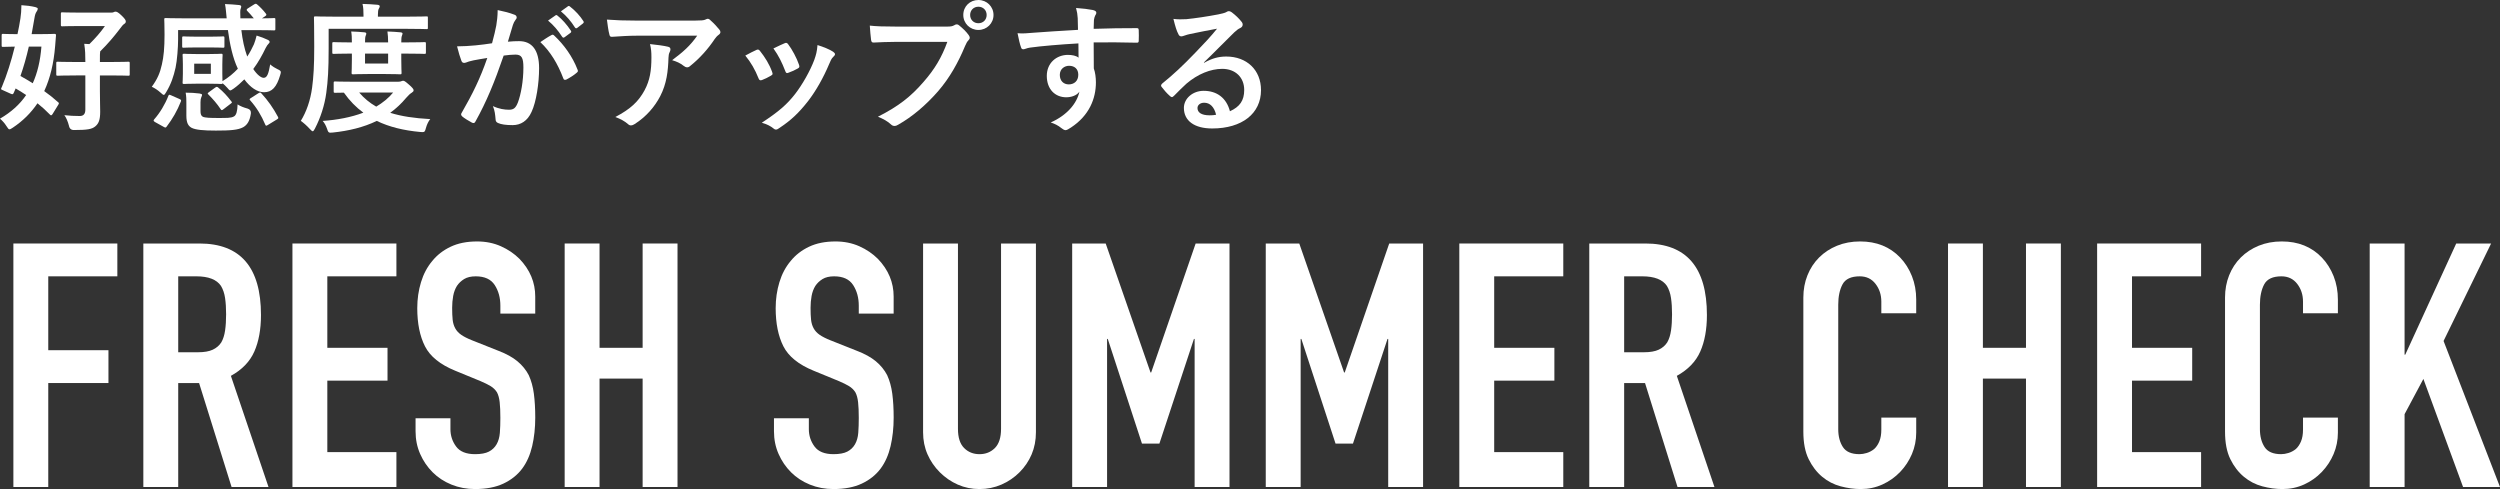<?xml version="1.0" encoding="UTF-8"?><svg id="_レイヤー_2" xmlns="http://www.w3.org/2000/svg" width="321.642" height="62.92" viewBox="0 0 321.642 62.92"><rect x="0" y="0" width="321.642" height="62.92" fill="#333333" stroke="none"/><g id="layout"><path d="M.216,4.556c0-.18.018-.198.18-.198.108,0,.559.036,1.854.036.145-.666.271-1.333.379-2.035.071-.45.125-1.081.125-1.692.613.036,1.242.108,1.818.252.181.054.289.108.289.216,0,.108-.055.216-.162.378-.127.18-.198.396-.271.846-.126.702-.233,1.386-.36,2.035h.9c1.423,0,1.908-.036,2.018-.036.18,0,.233.036.215.234-.054.522-.09.99-.107,1.332-.18,2.215-.631,4.124-1.404,5.798.611.432,1.225.918,1.801,1.44.125.09.107.162-.019.36l-.72,1.17c-.072.108-.127.145-.181.145-.036,0-.071-.019-.144-.09-.504-.522-1.045-1.008-1.603-1.458-.829,1.225-1.872,2.269-3.169,3.133-.217.145-.342.216-.432.216-.127,0-.199-.126-.379-.396-.252-.396-.54-.72-.846-.973,1.422-.828,2.538-1.818,3.367-3.043-.451-.306-.919-.594-1.352-.846l-.233.54c-.108.234-.144.252-.433.126l-.918-.414c-.198-.09-.288-.108-.288-.198,0-.054.036-.126.108-.27.63-1.512,1.188-3.259,1.656-5.167-1.026.018-1.422.036-1.513.036-.162,0-.18-.018-.18-.198v-1.278ZM3.709,5.996c-.307,1.351-.666,2.611-1.08,3.781.521.288,1.044.594,1.584.936.594-1.314.973-2.863,1.116-4.717h-1.62ZM9.776,9.705c-1.656,0-2.232.036-2.323.036-.197,0-.215-.018-.215-.18v-1.422c0-.18.018-.198.215-.198.091,0,.667.036,2.323.036h1.206c0-.882-.018-1.513-.144-2.341l.666.036c.828-.828,1.404-1.477,1.999-2.323h-3.277c-1.566,0-2.088.036-2.197.036-.18,0-.197-.018-.197-.216v-1.368c0-.198.018-.216.197-.216.109,0,.631.036,2.197.036h4.069c.162,0,.271-.018.324-.054.071-.036.144-.072.233-.072.145,0,.324.054.757.468.468.45.576.63.576.792,0,.126-.054.234-.181.306-.162.108-.306.252-.666.756-.648.846-1.439,1.801-2.448,2.791-.036.216-.036.504-.036,1.044v.324h1.297c1.674,0,2.232-.036,2.34-.036.18,0,.198.018.198.198v1.422c0,.162-.019.18-.198.18-.107,0-.666-.036-2.34-.036h-1.297v1.963c0,1.314.036,2.052.036,2.701,0,1.062-.198,1.53-.63,1.89-.433.36-1.009.469-2.719.469q-.559.018-.667-.541c-.144-.558-.36-1.062-.594-1.369.702.072,1.242.108,1.98.108.486,0,.72-.27.72-.828v-4.394h-1.206Z" style="fill:#fff; stroke-width:0px;"/><path d="M32.709.559c.181-.108.252-.09.379.018.287.234.792.738,1.116,1.171.126.162.071.216-.091.342l-.414.27c1.045,0,1.441-.036,1.531-.036.18,0,.197.018.197.18v1.207c0,.18-.018.198-.197.198-.108,0-.703-.036-2.413-.036h-1.765c.145,1.225.379,2.377.756,3.403.361-.54.631-1.08.865-1.584.107-.288.252-.702.342-1.116.54.162,1.045.36,1.459.558.144.072.215.18.215.252,0,.108-.071.18-.162.27-.107.108-.18.216-.359.541-.432.9-.937,1.818-1.584,2.683.485.738,1.008,1.134,1.332,1.134.45,0,.63-.504.846-1.729.271.252.631.468.9.594.342.162.469.234.469.414,0,.09-.036.216-.09.396-.451,1.513-1.045,2.179-2.071,2.179-.864,0-1.765-.612-2.538-1.657-.414.415-.865.829-1.369,1.188-.216.145-.342.234-.432.234-.108,0-.198-.108-.397-.342-.216-.234-.378-.396-.594-.576-.019.09-.072.09-.198.09s-.468-.036-1.53-.036h-1.693c-1.062,0-1.404.036-1.529.036-.181,0-.199-.019-.199-.198,0-.126.037-.396.037-1.152v-1.188c0-.756-.037-1.026-.037-1.152,0-.18.019-.198.199-.198.125,0,.467.036,1.529.036h1.693c1.062,0,1.404-.036,1.53-.036.18,0,.198.019.198.198,0,.108-.036.396-.036,1.152v1.188c0,.54.018.828.018.99.774-.468,1.423-1.008,1.981-1.603-.667-1.386-1.045-3.205-1.279-4.97h-6.41v1.207c0,.991-.125,2.701-.324,3.619-.252,1.134-.576,2.107-1.205,3.151-.145.252-.217.36-.324.36-.072,0-.181-.09-.379-.271-.396-.36-.792-.612-1.152-.774.721-.99,1.062-1.783,1.297-2.863.234-.99.342-2.161.342-3.835,0-1.261-.036-1.854-.036-1.963,0-.162.019-.18.216-.18.108,0,.703.036,2.432.036h5.383c-.072-.648-.107-1.314-.216-1.836.63.018,1.296.072,1.818.126.181.018.271.09.271.198,0,.126-.055.234-.09.324-.055.198-.036.558-.019,1.188h1.729c-.271-.342-.63-.738-.828-.936-.071-.054-.09-.108-.09-.162,0-.054.036-.126.144-.18l.828-.522ZM19.943,15.701c-.216-.126-.216-.198-.107-.342.738-.829,1.404-1.945,1.818-3.007.072-.198.107-.198.359-.09l1.062.468c.234.108.252.144.198.324-.468,1.188-1.08,2.25-1.837,3.241-.107.145-.162.145-.359.036l-1.135-.63ZM27.074,4.718c1.08,0,1.512-.036,1.62-.036.162,0,.181.018.181.216v1.044c0,.18-.019.198-.181.198-.108,0-.54-.036-1.62-.036h-1.837c-1.062,0-1.495.036-1.603.036-.18,0-.198-.018-.198-.198v-1.044c0-.198.019-.216.198-.216.107,0,.54.036,1.603.036h1.837ZM25.795,14.296c0,.36.072.594.289.72.287.144,1.062.162,1.818.162,1.314,0,1.818.018,2.196-.198.306-.162.45-.684.468-1.548.36.234.774.396,1.297.541q.469.144.414.63c-.145.99-.486,1.477-.99,1.765-.666.36-1.656.432-3.529.432-1.584,0-2.593-.09-3.115-.36-.414-.234-.666-.612-.666-1.567v-1.584c0-.504,0-.846-.09-1.368.594,0,1.261.036,1.783.108.215.036.324.09.324.162,0,.108-.019.162-.091.306-.071.162-.108.342-.108.648v1.152ZM27.128,8.192h-2.143v1.314h2.143v-1.314ZM27.686,11.271c.181-.126.234-.126.379-.018.684.558,1.152,1.08,1.692,1.782.108.126.126.162-.054.288l-.938.72c-.107.09-.18.126-.233.126s-.09-.036-.144-.126c-.469-.702-.99-1.296-1.566-1.873-.145-.144-.145-.162.071-.324l.792-.576ZM33.25,11.992c.107-.054.162-.09.216-.09s.09.036.162.108c.847.918,1.53,1.891,2.124,3.007.09.18.09.216-.144.36l-1.116.684c-.234.144-.288.162-.36-.018-.504-1.188-1.099-2.179-1.927-3.115-.144-.144-.126-.198.09-.324l.955-.612Z" style="fill:#fff; stroke-width:0px;"/><path d="M42.282,6.32c0,2.593-.09,4.051-.306,5.653-.217,1.585-.738,3.187-1.459,4.573-.125.234-.197.342-.287.342-.091,0-.181-.108-.361-.288-.396-.432-.863-.846-1.17-1.044.721-1.17,1.242-2.646,1.459-4.303.18-1.387.27-2.737.27-5.258,0-2.485-.035-3.583-.035-3.691,0-.18.018-.198.197-.198.108,0,.702.036,2.413.036h3.763v-.18c0-.558-.018-1.026-.126-1.458.72.018,1.296.054,1.909.108.197.018.306.09.306.18,0,.126-.054.216-.126.342s-.108.378-.108.774v.234h3.835c1.711,0,2.305-.036,2.413-.036.181,0,.181.018.181.198v1.225c0,.198,0,.216-.181.216-.108,0-.702-.036-2.413-.036h-10.173v2.611ZM51.23,10.516c.217,0,.324-.036.415-.072.09-.036.144-.054.216-.054.145,0,.27.072.721.468.449.378.63.612.63.738,0,.162-.072.216-.253.342-.215.126-.396.307-.701.648-.631.756-1.314,1.387-2.053,1.927,1.422.45,3.115.702,5.149.81-.234.288-.433.684-.558,1.152-.109.414-.162.522-.433.522-.091,0-.181,0-.306-.018-2.143-.198-3.98-.648-5.582-1.423-1.711.829-3.602,1.278-5.654,1.495-.144.018-.216.018-.324.018-.233,0-.287-.09-.414-.486-.144-.414-.342-.792-.576-1.026,1.873-.126,3.674-.468,5.24-1.062-.937-.684-1.765-1.531-2.503-2.575-.72,0-1.044.018-1.116.018-.18,0-.198-.018-.198-.198v-1.062c0-.181.019-.198.198-.198.107,0,.684.036,2.412.036h5.689ZM52.096,5.456c1.764,0,2.395-.036,2.502-.036.181,0,.199.018.199.198v1.116c0,.18-.019.198-.199.198-.107,0-.738-.036-2.502-.036h-.469v.666c0,1.116.036,1.692.036,1.801,0,.18-.018.198-.198.198-.107,0-.54-.036-1.854-.036h-2.305c-1.314,0-1.747.036-1.855.036-.197,0-.216-.018-.216-.198,0-.126.036-.685.036-1.801v-.666h-.234c-1.278,0-1.98.036-2.088.036-.181,0-.199-.019-.199-.198v-1.116c0-.18.019-.198.199-.198.107,0,.81.036,2.088.036h.234c0-.576-.018-1.044-.09-1.404.576.018,1.188.054,1.71.107.162.019.234.072.234.162,0,.108-.036.18-.09.307-.054.144-.072.396-.072.828h2.971c0-.559-.036-1.026-.09-1.404.558.018,1.188.054,1.692.107.162.019.252.072.252.162,0,.108-.054.18-.09.307-.054.126-.072.396-.072.828h.469ZM46.207,11.902c.631.738,1.352,1.333,2.197,1.818.846-.504,1.584-1.098,2.179-1.818h-4.376ZM49.935,6.896h-2.971v1.278h2.971v-1.278Z" style="fill:#fff; stroke-width:0px;"/><path d="M63.848,3.295c.09-.54.18-1.242.18-1.998.936.198,1.44.324,2.16.594.181.054.289.198.289.36,0,.09-.037.18-.127.27-.18.234-.27.432-.359.684-.234.738-.414,1.404-.648,2.161.486-.054,1.026-.072,1.44-.072,1.675,0,2.575,1.17,2.575,3.475,0,1.945-.361,4.34-.973,5.636-.522,1.152-1.387,1.693-2.431,1.693-.864,0-1.477-.09-1.873-.27-.216-.09-.323-.234-.323-.504-.055-.576-.091-1.081-.343-1.674.811.378,1.513.468,2.071.468.594,0,.863-.216,1.152-.954.377-1.008.701-2.719.701-4.483,0-1.26-.233-1.656-1.025-1.656-.433,0-.99.054-1.513.126-1.188,3.457-2.215,5.941-3.619,8.462-.108.234-.253.27-.468.162-.324-.162-1.027-.594-1.243-.792-.09-.09-.144-.162-.144-.27,0-.054.018-.126.072-.198,1.439-2.503,2.376-4.411,3.295-7.058-.703.108-1.279.216-1.766.306-.467.09-.756.198-.99.288-.252.09-.468.054-.576-.234-.162-.414-.359-1.062-.558-1.854.792,0,1.585-.054,2.377-.126.756-.072,1.423-.162,2.124-.27.289-1.026.414-1.657.541-2.269ZM70.978,4.501c.126-.072.216-.036.342.09,1.225,1.152,2.323,2.646,2.989,4.375.072.162.054.252-.072.36-.307.288-.99.72-1.351.9-.18.09-.36.072-.414-.145-.72-1.891-1.656-3.438-2.952-4.663.449-.306.972-.666,1.458-.918ZM71.463,1.981c.091-.072.162-.054.271.036.559.433,1.206,1.152,1.711,1.927.071.108.071.198-.054.288l-.757.558c-.126.09-.216.072-.306-.054-.541-.828-1.117-1.512-1.818-2.088l.953-.666ZM73.066.811c.107-.072.162-.054.27.036.666.504,1.314,1.224,1.711,1.854.072.108.09.216-.055.324l-.72.558c-.144.108-.234.054-.306-.054-.486-.774-1.062-1.458-1.801-2.07l.9-.648Z" style="fill:#fff; stroke-width:0px;"/><path d="M81.919,4.592c-1.026,0-2.125.072-3.187.144-.217.019-.289-.107-.324-.27-.145-.504-.252-1.405-.324-1.945,1.225.09,2.215.126,3.654.126h7.725c.756,0,1.062-.036,1.242-.108.09-.036.252-.126.342-.126.145,0,.289.108.415.252.396.342.737.72,1.08,1.134.09.108.144.216.144.324,0,.144-.09.27-.252.378-.197.144-.342.324-.486.522-.846,1.279-1.962,2.521-3.168,3.476-.108.108-.234.162-.379.162-.144,0-.306-.072-.432-.181-.45-.36-.9-.558-1.494-.738,1.439-1.081,2.322-1.855,3.223-3.151h-7.778ZM82.928,11.614c.684-1.278.882-2.503.882-4.25,0-.666-.036-1.08-.181-1.692.883.09,1.818.216,2.323.342.233.054.306.18.306.342,0,.107-.035.216-.09.324-.126.252-.145.432-.162.738-.054,1.747-.234,3.349-1.062,4.952-.701,1.35-1.782,2.629-3.276,3.583-.162.108-.324.18-.505.18-.125,0-.252-.054-.359-.162-.433-.378-.955-.666-1.639-.918,1.963-1.026,2.988-1.999,3.764-3.439Z" style="fill:#fff; stroke-width:0px;"/><path d="M97.309,6.428c.198-.09.324-.072.469.126.63.792,1.206,1.71,1.548,2.665.036.126.072.198.072.271,0,.108-.072.162-.216.252-.433.252-.738.396-1.152.558-.252.09-.36,0-.451-.252-.414-1.044-.972-2.035-1.691-2.899.611-.342,1.044-.54,1.422-.72ZM107.193,6.662c.145.108.234.198.234.306s-.055.198-.198.324c-.271.234-.396.594-.54.918-.774,1.836-1.711,3.475-2.719,4.789-1.188,1.513-2.179,2.467-3.709,3.475-.145.108-.288.198-.432.198-.091,0-.199-.036-.289-.126-.449-.36-.863-.558-1.53-.756,2.161-1.422,3.241-2.341,4.321-3.745.9-1.17,1.908-2.935,2.431-4.339.234-.666.343-1.062.415-1.909.756.234,1.566.559,2.016.864ZM100.945,5.564c.199-.09.324-.072.469.144.486.63,1.098,1.765,1.387,2.629.09.27.054.36-.181.486-.342.198-.738.378-1.242.558-.198.072-.271-.018-.36-.27-.414-1.062-.828-1.926-1.512-2.881.72-.342,1.134-.54,1.439-.666Z" style="fill:#fff; stroke-width:0px;"/><path d="M115.381,5.384c-1.17,0-2.197.054-2.971.09-.234.019-.307-.108-.342-.36-.055-.36-.127-1.296-.162-1.819.81.09,1.764.126,3.457.126h6.428c.54,0,.738-.036.99-.18.107-.072.216-.108.306-.108.108,0,.216.036.306.126.469.378.919.81,1.225,1.242.09.126.145.234.145.36,0,.108-.055.216-.18.342-.162.162-.252.342-.414.702-.883,2.125-1.98,4.105-3.494,5.852-1.548,1.765-3.295,3.259-5.113,4.285-.162.108-.324.162-.486.162-.144,0-.306-.054-.449-.198-.414-.396-1.009-.72-1.675-.99,2.629-1.332,4.231-2.575,5.888-4.501,1.404-1.603,2.322-3.133,3.043-5.132h-6.5ZM127.822,1.927c0,1.08-.864,1.927-1.944,1.927s-1.944-.847-1.944-1.927c0-1.116.864-1.927,1.944-1.927s1.944.847,1.944,1.927ZM124.815,1.927c0,.612.45,1.062,1.062,1.062s1.062-.45,1.062-1.062-.45-1.062-1.062-1.062-1.062.45-1.062,1.062Z" style="fill:#fff; stroke-width:0px;"/><path d="M138.656,2.341c-.036-.522-.072-.774-.216-1.314.81.054,1.675.162,2.106.252.307.054.504.181.504.342,0,.144-.054.234-.162.415-.054.107-.107.288-.144.522-.019.234-.019.468-.036,1.152,1.944-.072,3.799-.09,5.527-.09.217,0,.252.036.271.271.018.45.018.918,0,1.368,0,.198-.091.252-.306.234-1.873-.054-3.619-.054-5.492-.036,0,1.098,0,2.25.018,3.349.181.486.271,1.188.271,1.783,0,2.088-.847,4.267-3.205,5.816-.306.198-.54.342-.702.342s-.36-.126-.54-.27c-.414-.342-.9-.576-1.368-.72,2.106-.937,3.367-2.449,3.691-3.961-.361.522-1.1.72-1.693.72-1.422,0-2.502-1.026-2.502-2.754,0-1.674,1.26-2.701,2.719-2.701.539,0,1.08.108,1.367.36,0-.63-.018-1.243-.018-1.836-2.269.126-4.807.342-6.229.54-.396.054-.685.216-.847.216-.18,0-.252-.072-.306-.252-.144-.36-.306-1.08-.45-1.818.666.072,1.242,0,2.197-.072,1.098-.09,3.42-.234,5.581-.36-.019-.558-.019-1.008-.036-1.495ZM136.352,9.633c0,.792.504,1.225,1.152,1.225.666,0,1.225-.414,1.225-1.242,0-.738-.469-1.152-1.188-1.152-.558,0-1.188.378-1.188,1.17Z" style="fill:#fff; stroke-width:0px;"/><path d="M154.91,8.085c1.008-.576,1.854-.811,2.862-.811,2.629,0,4.466,1.729,4.466,4.321,0,3.007-2.432,4.934-6.284,4.934-2.269,0-3.638-.973-3.638-2.647,0-1.207,1.135-2.197,2.539-2.197,1.693,0,2.936.9,3.385,2.629,1.261-.576,1.837-1.368,1.837-2.737,0-1.638-1.152-2.719-2.827-2.719-1.494,0-3.15.666-4.609,1.909-.521.468-1.025.99-1.566,1.53-.125.126-.216.198-.306.198-.072,0-.162-.054-.271-.162-.378-.324-.773-.792-1.062-1.17-.107-.144-.053-.27.091-.414,1.404-1.134,2.646-2.287,4.267-3.979,1.117-1.152,1.963-2.053,2.791-3.079-1.08.198-2.358.45-3.475.684-.234.054-.469.108-.756.216-.09.036-.271.09-.36.09-.181,0-.306-.09-.396-.306-.216-.414-.378-.918-.63-1.945.54.072,1.135.072,1.674.036,1.099-.108,2.684-.342,4.088-.612.45-.09.811-.18.99-.27.09-.054.252-.145.342-.145.18,0,.288.054.414.145.541.414.9.774,1.207,1.152.144.162.197.288.197.432,0,.18-.107.342-.306.433-.306.144-.45.27-.792.576-1.314,1.278-2.521,2.539-3.89,3.853l.019.054ZM154.928,13.216c-.521,0-.864.306-.864.684,0,.558.486.937,1.566.937.324,0,.558-.019.828-.072-.233-.99-.774-1.548-1.53-1.548Z" style="fill:#fff; stroke-width:0px;"/><path d="M1.722,62.656v-31.328h13.376v4.224H6.209v9.504h7.744v4.224h-7.744v13.376H1.722Z" style="fill:#fff; stroke-width:0px;"/><path d="M18.441,62.656v-31.328h7.216c5.28,0,7.92,3.066,7.92,9.196,0,1.848-.286,3.417-.858,4.708-.571,1.291-1.577,2.332-3.014,3.124l4.84,14.3h-4.752l-4.18-13.376h-2.685v13.376h-4.487ZM22.929,35.552v9.768h2.553c.792,0,1.422-.11,1.892-.33.469-.22.836-.535,1.1-.946.235-.411.396-.916.484-1.518.088-.601.132-1.298.132-2.09s-.044-1.488-.132-2.09c-.088-.601-.264-1.122-.528-1.562-.558-.821-1.613-1.232-3.168-1.232h-2.332Z" style="fill:#fff; stroke-width:0px;"/><path d="M37.625,62.656v-31.328h13.376v4.224h-8.889v9.196h7.744v4.224h-7.744v9.196h8.889v4.488h-13.376Z" style="fill:#fff; stroke-width:0px;"/><path d="M68.864,40.348h-4.488v-1.012c0-1.027-.241-1.914-.726-2.662s-1.298-1.122-2.442-1.122c-.615,0-1.114.118-1.495.352-.382.235-.69.528-.925.88-.234.382-.396.814-.483,1.298-.088.484-.132.99-.132,1.518,0,.616.021,1.13.065,1.54.044.411.154.778.33,1.1.176.323.433.602.771.836.337.235.799.47,1.386.704l3.432,1.364c.997.382,1.804.829,2.42,1.342.616.514,1.101,1.107,1.452,1.782.322.704.543,1.504.66,2.398.117.896.176,1.914.176,3.058,0,1.32-.132,2.545-.396,3.674-.265,1.129-.689,2.09-1.276,2.882-.616.822-1.423,1.467-2.42,1.936-.998.469-2.215.704-3.652.704-1.085,0-2.098-.191-3.036-.572s-1.745-.909-2.42-1.584c-.675-.674-1.21-1.459-1.605-2.354-.396-.895-.594-1.87-.594-2.926v-1.672h4.487v1.408c0,.822.242,1.562.727,2.222.483.66,1.298.99,2.441.99.763,0,1.356-.11,1.782-.33.425-.22.755-.535.99-.946.234-.411.374-.902.418-1.474.044-.572.065-1.21.065-1.914,0-.821-.029-1.496-.088-2.024-.059-.528-.176-.953-.352-1.276-.206-.322-.478-.586-.814-.792-.337-.205-.785-.425-1.342-.66l-3.212-1.32c-1.936-.792-3.234-1.84-3.894-3.146-.66-1.305-.99-2.94-.99-4.906,0-1.173.161-2.288.483-3.344.323-1.056.807-1.965,1.452-2.728.616-.763,1.4-1.371,2.354-1.826.953-.454,2.09-.682,3.41-.682,1.114,0,2.134.206,3.058.616.924.411,1.723.954,2.398,1.628,1.349,1.408,2.023,3.021,2.023,4.84v2.2Z" style="fill:#fff; stroke-width:0px;"/><path d="M72.648,62.656v-31.328h4.487v13.42h5.544v-13.42h4.488v31.328h-4.488v-13.948h-5.544v13.948h-4.487Z" style="fill:#fff; stroke-width:0px;"/><path d="M114.976,40.348h-4.488v-1.012c0-1.027-.241-1.914-.726-2.662s-1.298-1.122-2.442-1.122c-.615,0-1.114.118-1.495.352-.382.235-.69.528-.925.88-.234.382-.396.814-.483,1.298-.088.484-.132.99-.132,1.518,0,.616.021,1.13.065,1.54.044.411.154.778.33,1.1.176.323.433.602.771.836.337.235.799.47,1.386.704l3.432,1.364c.997.382,1.804.829,2.42,1.342.616.514,1.101,1.107,1.452,1.782.322.704.543,1.504.66,2.398.117.896.176,1.914.176,3.058,0,1.32-.132,2.545-.396,3.674-.265,1.129-.689,2.09-1.276,2.882-.616.822-1.423,1.467-2.42,1.936-.998.469-2.215.704-3.652.704-1.085,0-2.098-.191-3.036-.572s-1.745-.909-2.42-1.584c-.675-.674-1.21-1.459-1.605-2.354-.396-.895-.594-1.87-.594-2.926v-1.672h4.487v1.408c0,.822.242,1.562.727,2.222.483.66,1.298.99,2.441.99.763,0,1.356-.11,1.782-.33.425-.22.755-.535.99-.946.234-.411.374-.902.418-1.474.044-.572.065-1.21.065-1.914,0-.821-.029-1.496-.088-2.024-.059-.528-.176-.953-.352-1.276-.206-.322-.478-.586-.814-.792-.337-.205-.785-.425-1.342-.66l-3.212-1.32c-1.936-.792-3.234-1.84-3.894-3.146-.66-1.305-.99-2.94-.99-4.906,0-1.173.161-2.288.483-3.344.323-1.056.807-1.965,1.452-2.728.616-.763,1.4-1.371,2.354-1.826.953-.454,2.09-.682,3.41-.682,1.114,0,2.134.206,3.058.616.924.411,1.723.954,2.398,1.628,1.349,1.408,2.023,3.021,2.023,4.84v2.2Z" style="fill:#fff; stroke-width:0px;"/><path d="M133.279,31.328v24.288c0,1.027-.184,1.973-.55,2.838-.367.866-.888,1.636-1.562,2.31-.675.675-1.451,1.203-2.331,1.584-.881.381-1.819.572-2.816.572-.998,0-1.929-.191-2.794-.572s-1.636-.909-2.311-1.584c-.675-.674-1.203-1.444-1.584-2.31-.381-.865-.571-1.811-.571-2.838v-24.288h4.487v23.848c0,1.115.265,1.936.792,2.464.528.528,1.188.792,1.98.792s1.452-.264,1.979-.792c.528-.528.792-1.349.792-2.464v-23.848h4.488Z" style="fill:#fff; stroke-width:0px;"/><path d="M137.943,62.656v-31.328h4.312l5.765,16.588h.088l5.72-16.588h4.355v31.328h-4.487v-19.052h-.088l-4.444,13.464h-2.244l-4.399-13.464h-.089v19.052h-4.487Z" style="fill:#fff; stroke-width:0px;"/><path d="M162.848,62.656v-31.328h4.312l5.765,16.588h.088l5.72-16.588h4.355v31.328h-4.487v-19.052h-.088l-4.444,13.464h-2.244l-4.399-13.464h-.089v19.052h-4.487Z" style="fill:#fff; stroke-width:0px;"/><path d="M187.751,62.656v-31.328h13.376v4.224h-8.889v9.196h7.744v4.224h-7.744v9.196h8.889v4.488h-13.376Z" style="fill:#fff; stroke-width:0px;"/><path d="M204.471,62.656v-31.328h7.216c5.28,0,7.92,3.066,7.92,9.196,0,1.848-.286,3.417-.858,4.708-.571,1.291-1.577,2.332-3.014,3.124l4.84,14.3h-4.752l-4.18-13.376h-2.685v13.376h-4.487ZM208.958,35.552v9.768h2.553c.792,0,1.422-.11,1.892-.33.469-.22.836-.535,1.1-.946.235-.411.396-.916.484-1.518.088-.601.132-1.298.132-2.09s-.044-1.488-.132-2.09c-.088-.601-.264-1.122-.528-1.562-.558-.821-1.613-1.232-3.168-1.232h-2.332Z" style="fill:#fff; stroke-width:0px;"/><path d="M246.534,53.724v1.936c0,.968-.184,1.885-.55,2.75-.367.866-.873,1.636-1.519,2.31-.646.675-1.401,1.21-2.266,1.606-.866.396-1.797.594-2.794.594-.852,0-1.716-.118-2.597-.352-.88-.234-1.672-.645-2.376-1.232-.703-.586-1.283-1.342-1.737-2.266-.455-.924-.683-2.104-.683-3.542v-17.248c0-1.026.177-1.98.528-2.86.352-.88.851-1.643,1.496-2.288.645-.645,1.415-1.151,2.31-1.518.895-.366,1.885-.55,2.971-.55,2.111,0,3.828.689,5.147,2.068.646.675,1.151,1.474,1.519,2.398.366.924.55,1.929.55,3.014v1.76h-4.488v-1.496c0-.88-.249-1.642-.748-2.288-.499-.645-1.174-.968-2.023-.968-1.115,0-1.856.345-2.223,1.034-.367.689-.55,1.562-.55,2.618v16.016c0,.91.198,1.672.594,2.288.396.616,1.107.924,2.135.924.292,0,.608-.051.945-.154.337-.103.652-.271.946-.506.264-.235.484-.557.66-.968.176-.41.264-.924.264-1.54v-1.54h4.488Z" style="fill:#fff; stroke-width:0px;"/><path d="M250.626,62.656v-31.328h4.487v13.42h5.544v-13.42h4.488v31.328h-4.488v-13.948h-5.544v13.948h-4.487Z" style="fill:#fff; stroke-width:0px;"/><path d="M269.81,62.656v-31.328h13.376v4.224h-8.889v9.196h7.744v4.224h-7.744v9.196h8.889v4.488h-13.376Z" style="fill:#fff; stroke-width:0px;"/><path d="M300.786,53.724v1.936c0,.968-.184,1.885-.55,2.75-.367.866-.873,1.636-1.519,2.31-.646.675-1.401,1.21-2.266,1.606-.866.396-1.797.594-2.794.594-.852,0-1.716-.118-2.597-.352-.88-.234-1.672-.645-2.376-1.232-.703-.586-1.283-1.342-1.737-2.266-.455-.924-.683-2.104-.683-3.542v-17.248c0-1.026.177-1.98.528-2.86.352-.88.851-1.643,1.496-2.288.645-.645,1.415-1.151,2.31-1.518.895-.366,1.885-.55,2.971-.55,2.111,0,3.828.689,5.147,2.068.646.675,1.151,1.474,1.519,2.398.366.924.55,1.929.55,3.014v1.76h-4.488v-1.496c0-.88-.249-1.642-.748-2.288-.499-.645-1.174-.968-2.023-.968-1.115,0-1.856.345-2.223,1.034-.367.689-.55,1.562-.55,2.618v16.016c0,.91.198,1.672.594,2.288.396.616,1.107.924,2.135.924.292,0,.608-.051.945-.154.337-.103.652-.271.946-.506.264-.235.484-.557.66-.968.176-.41.264-.924.264-1.54v-1.54h4.488Z" style="fill:#fff; stroke-width:0px;"/><path d="M304.878,62.656v-31.328h4.487v14.3h.089l6.556-14.3h4.488l-6.116,12.54,7.26,18.788h-4.752l-5.104-13.904-2.42,4.532v9.372h-4.487Z" style="fill:#fff; stroke-width:0px;"/></g></svg>